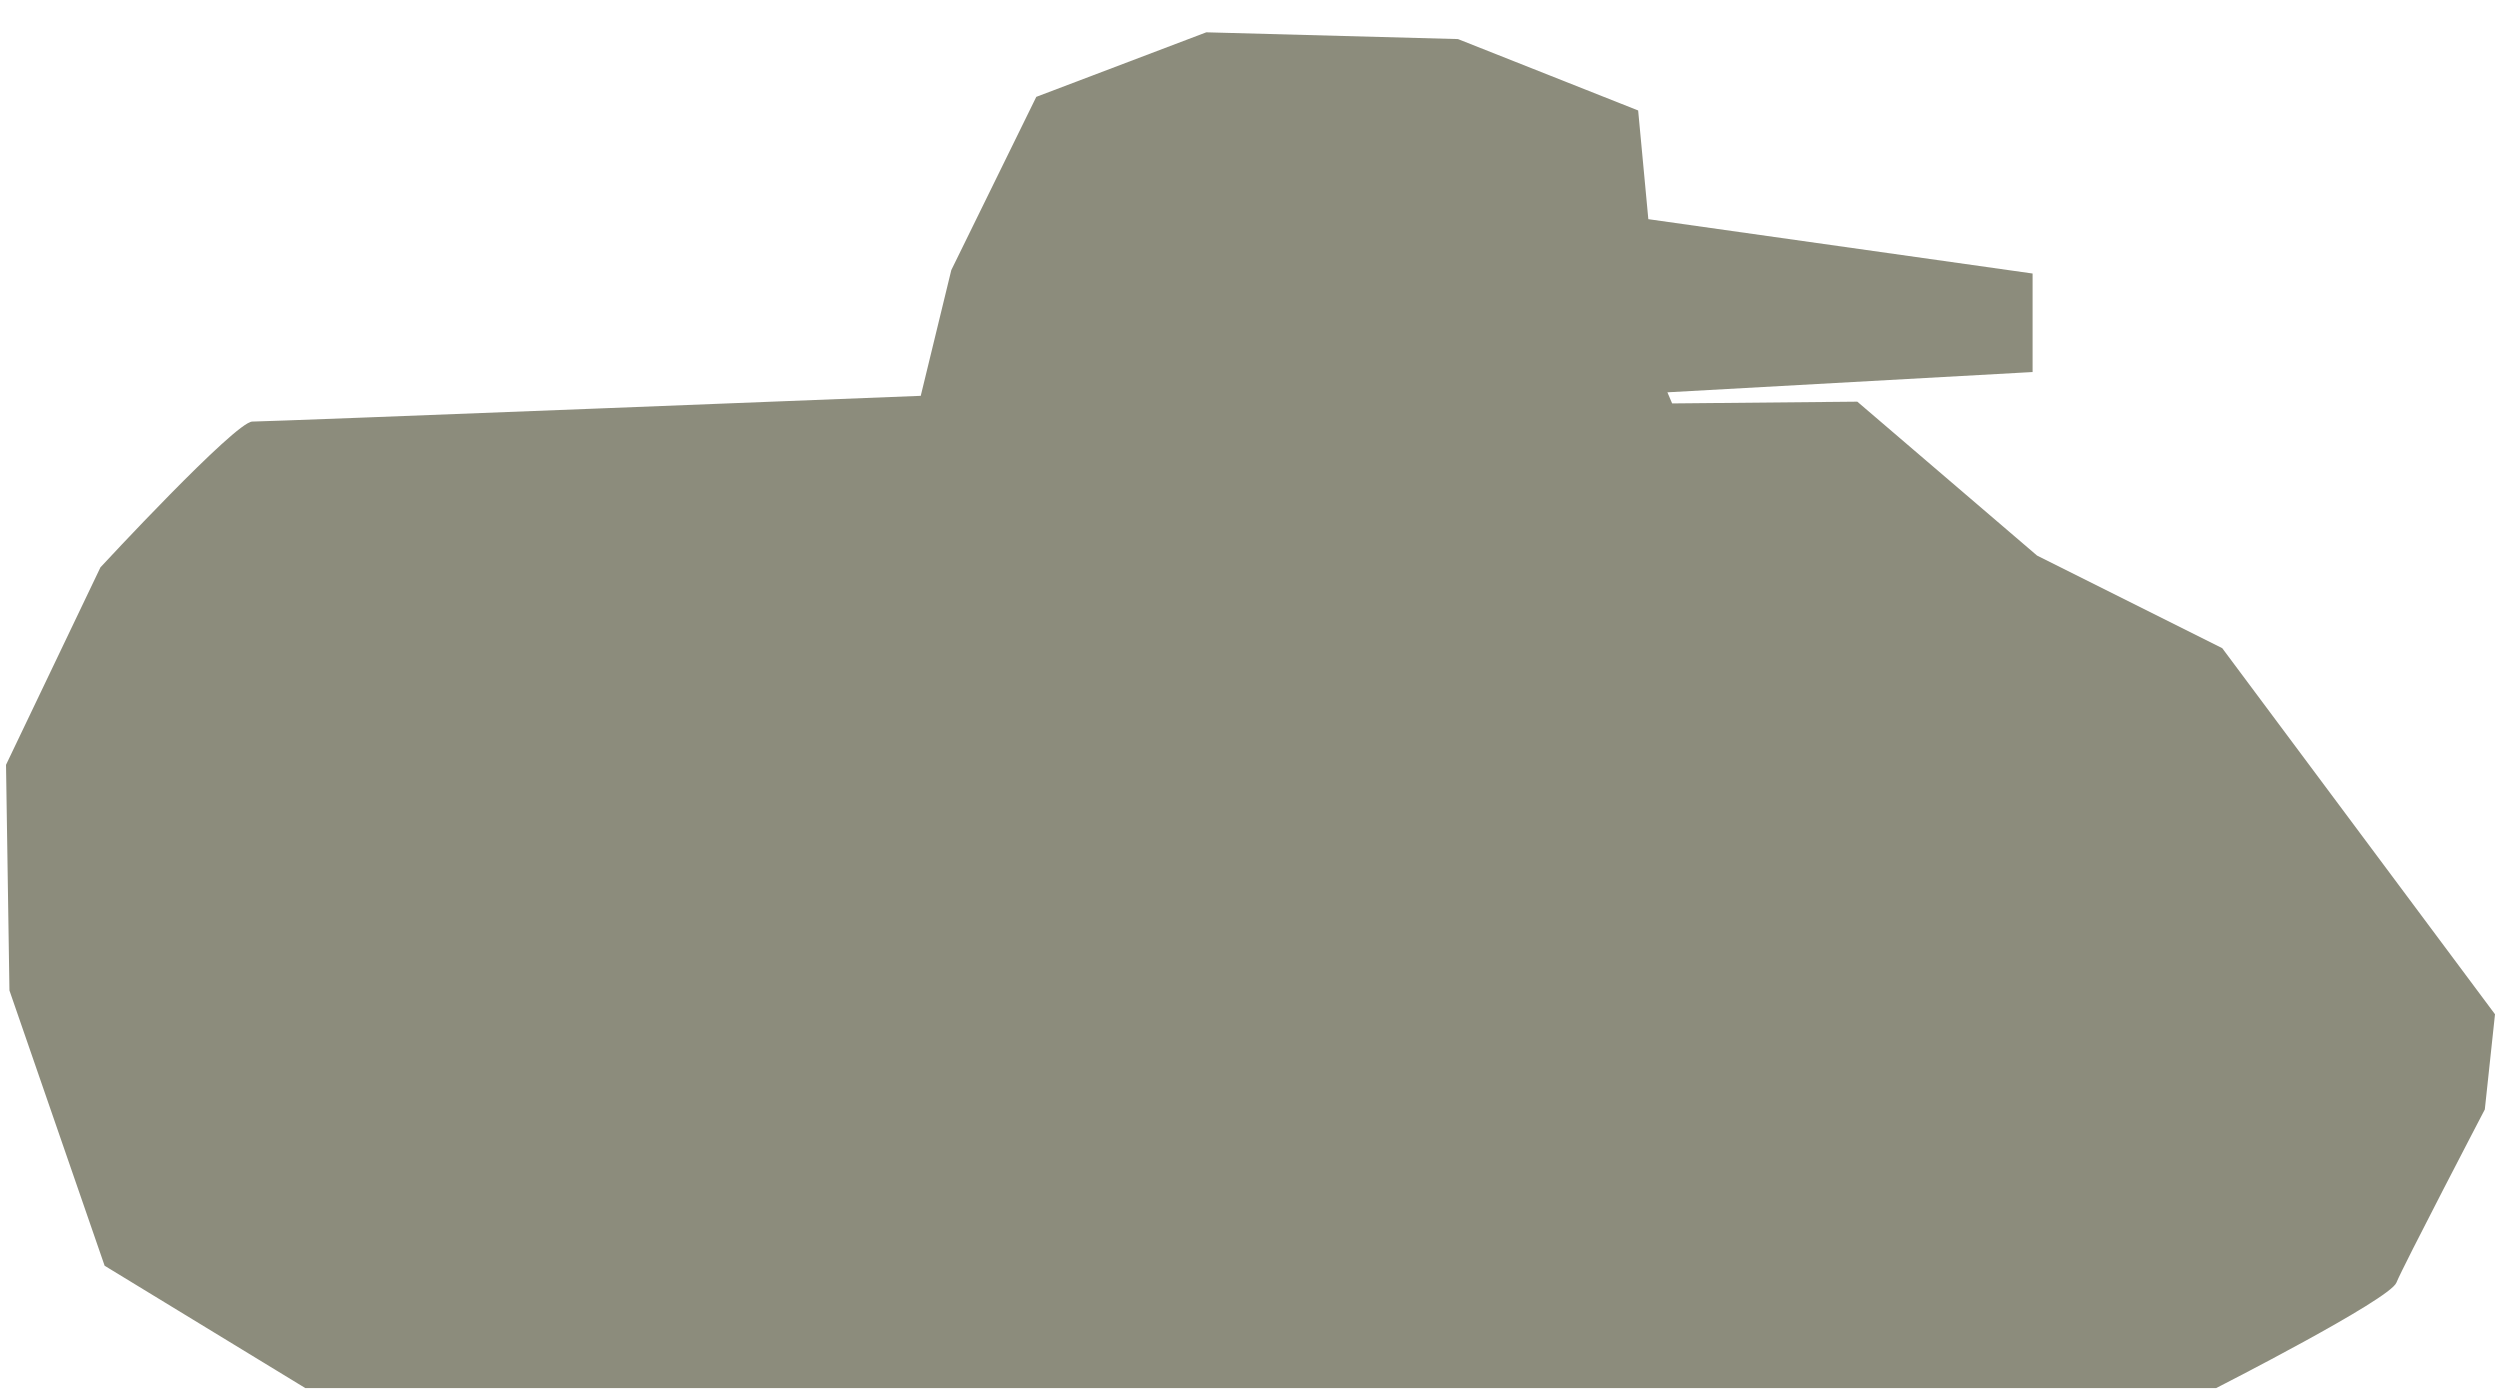 <svg xmlns="http://www.w3.org/2000/svg" xmlns:xlink="http://www.w3.org/1999/xlink" preserveAspectRatio="xMidYMid" width="27" height="15" viewBox="0 0 27 15">
  <defs>
    <style>
      .cls-1 {
        fill: #8c8c7c;
        fill-rule: evenodd;
      }
    </style>
  </defs>
  <path d="M3.297,14.991 L23.935,14.991 C23.935,14.991 25.808,14.037 25.881,13.853 C25.955,13.670 26.836,11.982 26.836,11.982 L26.946,10.954 L24.000,7.000 L22.000,6.000 L20.059,4.338 L18.059,4.357 L18.008,4.237 L21.952,4.018 L21.952,2.954 L17.802,2.367 L17.692,1.193 L15.746,0.422 L13.028,0.349 L11.192,1.046 L10.274,2.917 L9.944,4.275 C9.944,4.275 2.909,4.553 2.725,4.553 C2.542,4.553 1.085,6.127 1.085,6.127 L0.065,8.260 L0.102,10.697 L1.130,13.670 L3.297,14.991 Z" class="cls-1"/>
</svg>

